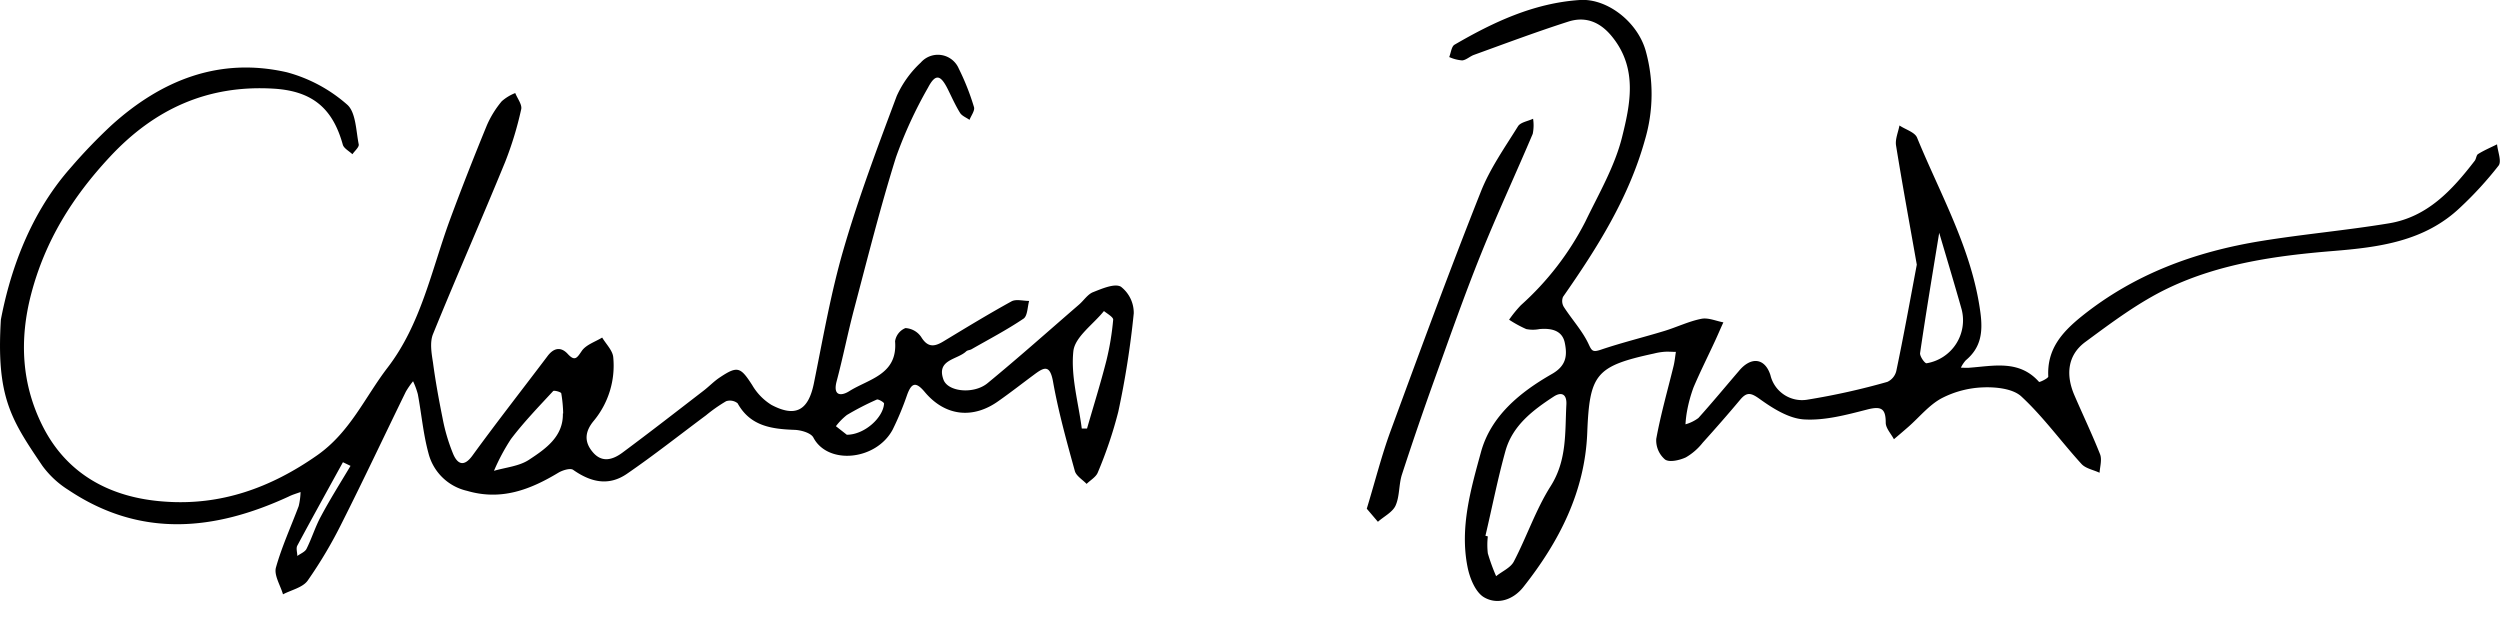 <svg xmlns="http://www.w3.org/2000/svg" viewBox="0 0 424.21 105.34"><g id="Layer_2" data-name="Layer 2"><g id="Layer_1-2" data-name="Layer 1"><path d="M217.56,105.34h0Z"/><path d="M35,105.34h0Z"/><path d="M.15,54.23C1.44,47.46,4.43,37,12,28.45a90.24,90.24,0,0,1,6.91-7.19c8.47-7.66,18.29-11.61,29.75-9a25.46,25.46,0,0,1,10.21,5.46c1.52,1.28,1.53,4.43,2,6.77.1.47-.69,1.12-1.07,1.68-.56-.53-1.46-1-1.63-1.62-1.7-6.13-5.12-9.12-11.79-9.51-11.1-.65-20.14,3.41-27.74,11.58-6.35,6.81-11,14.26-13.36,23.3-2,7.68-1.63,15.14,1.86,22.19,4.16,8.43,11.7,12.37,20.76,13,9.53.71,18-2.31,25.91-7.85,5.6-3.92,8.1-9.85,11.95-14.87,5.67-7.37,7.44-16.49,10.55-25,2-5.42,4.11-10.78,6.3-16.12a16.8,16.8,0,0,1,2.53-4.09,7.66,7.66,0,0,1,2.29-1.39c.37.94,1.22,2,1,2.79a58.53,58.53,0,0,1-2.7,8.87c-4,9.77-8.28,19.46-12.26,29.25-.56,1.39-.25,3.23,0,4.82.42,3.16,1,6.32,1.63,9.45a31.26,31.26,0,0,0,1.81,6.1c.72,1.66,1.8,2.24,3.26.23,4.13-5.68,8.46-11.21,12.69-16.81,1-1.38,2.24-1.78,3.48-.43s1.59.63,2.42-.57c.72-1,2.25-1.5,3.42-2.21.66,1.11,1.79,2.2,1.88,3.36a14.66,14.66,0,0,1-3.32,10.78c-1.43,1.73-1.68,3.44-.24,5.2,1.6,2,3.49,1.4,5.14.17,4.65-3.45,9.21-7,13.79-10.53.93-.72,1.75-1.59,2.73-2.23,3-2,3.5-1.75,5.48,1.32a9.66,9.66,0,0,0,3.27,3.36c4.13,2.18,6.26.89,7.19-3.65,1.55-7.64,2.88-15.37,5.06-22.84,2.55-8.77,5.79-17.36,9-25.93a17.54,17.54,0,0,1,4.08-5.67,3.85,3.85,0,0,1,6.44,1,41.5,41.5,0,0,1,2.59,6.55c.18.59-.48,1.44-.76,2.17-.54-.39-1.27-.66-1.6-1.18-.79-1.27-1.4-2.65-2.07-4-1.25-2.52-2.11-2.69-3.37-.29a73.26,73.26,0,0,0-5.44,11.82c-2.65,8.47-4.81,17.09-7.08,25.67-1.09,4.1-1.9,8.28-3,12.39-.64,2.51.85,2.45,2.15,1.63,3.31-2.09,8.24-2.79,7.78-8.47a2.86,2.86,0,0,1,1.76-2.24,3.47,3.47,0,0,1,2.67,1.51c1.08,1.77,2.19,1.7,3.72.78,3.84-2.32,7.67-4.66,11.6-6.82.78-.43,2-.07,3-.08-.29,1-.26,2.51-.94,3-2.83,1.91-5.87,3.5-8.84,5.2-.27.16-.67.15-.89.35-1.51,1.45-5.13,1.38-3.86,4.83.77,2.06,5.15,2.49,7.47.58,5.27-4.33,10.37-8.88,15.53-13.34.81-.7,1.46-1.75,2.39-2.11,1.52-.6,3.66-1.53,4.71-.92a5.61,5.61,0,0,1,2.18,4.51,150.36,150.36,0,0,1-2.63,16.73,72.27,72.27,0,0,1-3.47,10.28c-.3.77-1.25,1.3-1.9,1.94-.69-.72-1.77-1.35-2-2.2-1.38-5-2.79-10.05-3.7-15.17-.54-3-1.59-2.38-3.25-1.14-2,1.48-3.94,3-5.95,4.41-4.33,3.14-9.09,2.65-12.56-1.49-1.56-1.87-2.27-1.5-3,.49a49.38,49.38,0,0,1-2.46,5.91c-2.83,5.23-11,6-13.44,1.33-.41-.79-2.08-1.27-3.19-1.31-3.91-.14-7.52-.63-9.67-4.51a2.08,2.08,0,0,0-1.95-.35,26.17,26.17,0,0,0-3.41,2.39c-4.45,3.31-8.81,6.76-13.38,9.9-3,2.08-6,1.58-9.16-.64-.49-.35-1.8.06-2.51.48C90,83.07,85.07,85,79.26,83.29a8.76,8.76,0,0,1-6.56-6.4c-.89-3.27-1.18-6.69-1.8-10a13,13,0,0,0-.81-2.2,14.12,14.12,0,0,0-1.23,1.78c-3.61,7.39-7.11,14.84-10.81,22.18a75.93,75.93,0,0,1-5.85,9.88c-.84,1.17-2.76,1.57-4.18,2.32-.44-1.53-1.55-3.23-1.2-4.54,1-3.57,2.58-7,3.87-10.45A11.8,11.8,0,0,0,51,83.49c-.68.25-1.39.45-2,.76-12.64,5.84-25.16,7.06-37.36-1.09A16,16,0,0,1,7.2,79.05C1.89,71.2-.66,67.38.15,54.23ZM183.56,72.72h.89c1.11-3.86,2.31-7.69,3.3-11.58a45.9,45.9,0,0,0,1.14-6.91c0-.43-1-1-1.57-1.45-1.82,2.27-4.94,4.4-5.19,6.83C181.68,63.88,183,68.34,183.56,72.72Zm-88-2.56a22.35,22.35,0,0,0-.32-3.4c0-.24-1.23-.57-1.38-.4-2.46,2.66-5,5.29-7.16,8.14a34.7,34.7,0,0,0-2.88,5.39c2-.58,4.23-.77,5.89-1.84C92.56,76.18,95.6,74.1,95.51,70.16Zm48.13,3.61c3,0,6.18-2.9,6.32-5.3,0-.21-1-.79-1.23-.67a46.83,46.83,0,0,0-5.08,2.62,10.48,10.48,0,0,0-1.86,1.9ZM59.48,79.05l-1.29-.62c-2.59,4.71-5.2,9.41-7.74,14.15-.25.46,0,1.16,0,1.76.53-.4,1.3-.68,1.56-1.21.9-1.79,1.48-3.74,2.44-5.5C56,84.72,57.78,81.9,59.48,79.05Z"/><path d="M325.25,44.91c-1.16-6.6-2.42-13.4-3.52-20.22-.17-1.08.37-2.27.58-3.4,1,.69,2.64,1.14,3,2.1,4,9.74,9.33,19,10.74,29.69.43,3.29.1,5.9-2.49,8.06a5.23,5.23,0,0,0-.83,1.25c.5,0,1,.06,1.52,0,4.13-.31,8.41-1.34,11.74,2.41.09.1,1.59-.62,1.57-.91-.23-4.58,2.23-7.43,5.61-10.17,9-7.24,19.32-11,30.49-12.82,7.2-1.17,14.48-1.81,21.68-3,6.57-1.07,10.77-5.67,14.59-10.63.25-.34.26-.95.56-1.13,1-.63,2.14-1.11,3.22-1.65.12,1.23.81,2.88.26,3.61a61,61,0,0,1-6.48,7.08c-6.06,5.79-13.79,6.78-21.7,7.42-9.55.78-19.1,2.12-27.81,6.26-5.05,2.4-9.65,5.86-14.18,9.2-3,2.24-3.28,5.59-1.81,9s3,6.6,4.35,10c.36.9,0,2.1-.08,3.16-1-.48-2.35-.71-3.06-1.49-3.45-3.78-6.48-8-10.19-11.44-1.43-1.34-4.29-1.64-6.47-1.56a16.58,16.58,0,0,0-7.1,1.86c-2.11,1.14-3.74,3.18-5.59,4.81-.82.72-1.65,1.42-2.48,2.13-.49-.93-1.38-1.86-1.39-2.79,0-2.41-.74-2.86-3.11-2.26-3.51.9-7.19,1.9-10.73,1.69-2.59-.15-5.29-1.85-7.52-3.45-1.51-1.09-2.21-1.25-3.36.13-2.06,2.46-4.18,4.88-6.33,7.26a10,10,0,0,1-2.87,2.5c-1.06.49-2.79.89-3.53.36a4.26,4.26,0,0,1-1.49-3.5c.76-4.17,1.94-8.28,2.95-12.41.18-.77.26-1.57.38-2.35-.72,0-1.43-.08-2.15,0a10.67,10.67,0,0,0-1.58.28c-9.88,2.14-10.92,3.48-11.31,13.45s-4.75,18.47-10.85,26.18c-1.78,2.24-4.44,3-6.61,1.76-1.48-.82-2.48-3.27-2.85-5.16-1.34-6.69.55-13.21,2.28-19.52,1.69-6.15,6.66-10.16,12-13.22,2.5-1.41,2.66-3.16,2.22-5.31s-2.34-2.5-4.3-2.33a5.82,5.82,0,0,1-2.24,0,20.09,20.09,0,0,1-2.91-1.59,20.68,20.68,0,0,1,2-2.46A48.88,48.88,0,0,0,269,37.62c2.27-4.71,5-9.37,6.24-14.36,1.38-5.53,2.64-11.51-1.53-16.83-2-2.59-4.52-3.75-7.6-2.76-5.4,1.73-10.7,3.72-16,5.64-.7.25-1.32.88-2,.94a6.58,6.58,0,0,1-2.2-.57c.29-.72.38-1.8.91-2.1C253.37,3.77,260.25.52,268.08,0c4.59-.3,9.74,3.65,11.16,8.59a27.4,27.4,0,0,1-.14,15.21C276.36,33.6,271,42.1,265.22,50.37a1.91,1.91,0,0,0,.13,1.7c1.34,2.08,3.09,4,4.13,6.15.6,1.27.69,1.61,2.13,1.13,3.54-1.2,7.19-2.09,10.77-3.18,2.12-.64,4.15-1.64,6.3-2.07,1.17-.24,2.5.37,3.75.6-.47,1-.93,2.11-1.42,3.16-1.21,2.62-2.51,5.2-3.64,7.86a24.35,24.35,0,0,0-1.1,4A18.65,18.65,0,0,0,286,72a6.68,6.68,0,0,0,2.19-1.07c2.36-2.62,4.61-5.35,6.89-8,2-2.42,4.37-2.25,5.33.71a5.51,5.51,0,0,0,6.38,4.16,118.48,118.48,0,0,0,13.46-3,2.74,2.74,0,0,0,1.52-1.84C323,57.1,324.06,51.24,325.25,44.91Zm-73.2,46,.41.11a12.48,12.48,0,0,0,0,2.87,32.79,32.79,0,0,0,1.41,3.88c1-.82,2.45-1.42,3-2.48,2.2-4.21,3.73-8.82,6.26-12.81,2.79-4.42,2.41-9.12,2.66-13.84.09-1.73-.8-2.23-2.16-1.34-3.53,2.3-6.93,4.89-8.15,9.12C254.14,81.21,253.19,86.1,252.05,90.93Zm77-51.4c-1.14,7-2.26,13.69-3.24,20.39-.08.54.79,1.78,1.1,1.74a7.39,7.39,0,0,0,5.95-9.14C331.64,48.18,330.34,43.87,329.06,39.53Z"/><path d="M231.92,86.32c1.44-4.74,2.51-9,4-13.08,5-13.61,10-27.22,15.35-40.7,1.55-3.93,4.06-7.49,6.31-11.11.43-.69,1.68-.86,2.56-1.28a7.26,7.26,0,0,1-.06,2.56c-2.91,6.87-6.06,13.63-8.84,20.54s-5.26,14-7.78,21q-2.91,8.09-5.57,16.26c-.55,1.7-.37,3.67-1.08,5.27-.51,1.14-2,1.86-3,2.76Z"/></g></g></svg>